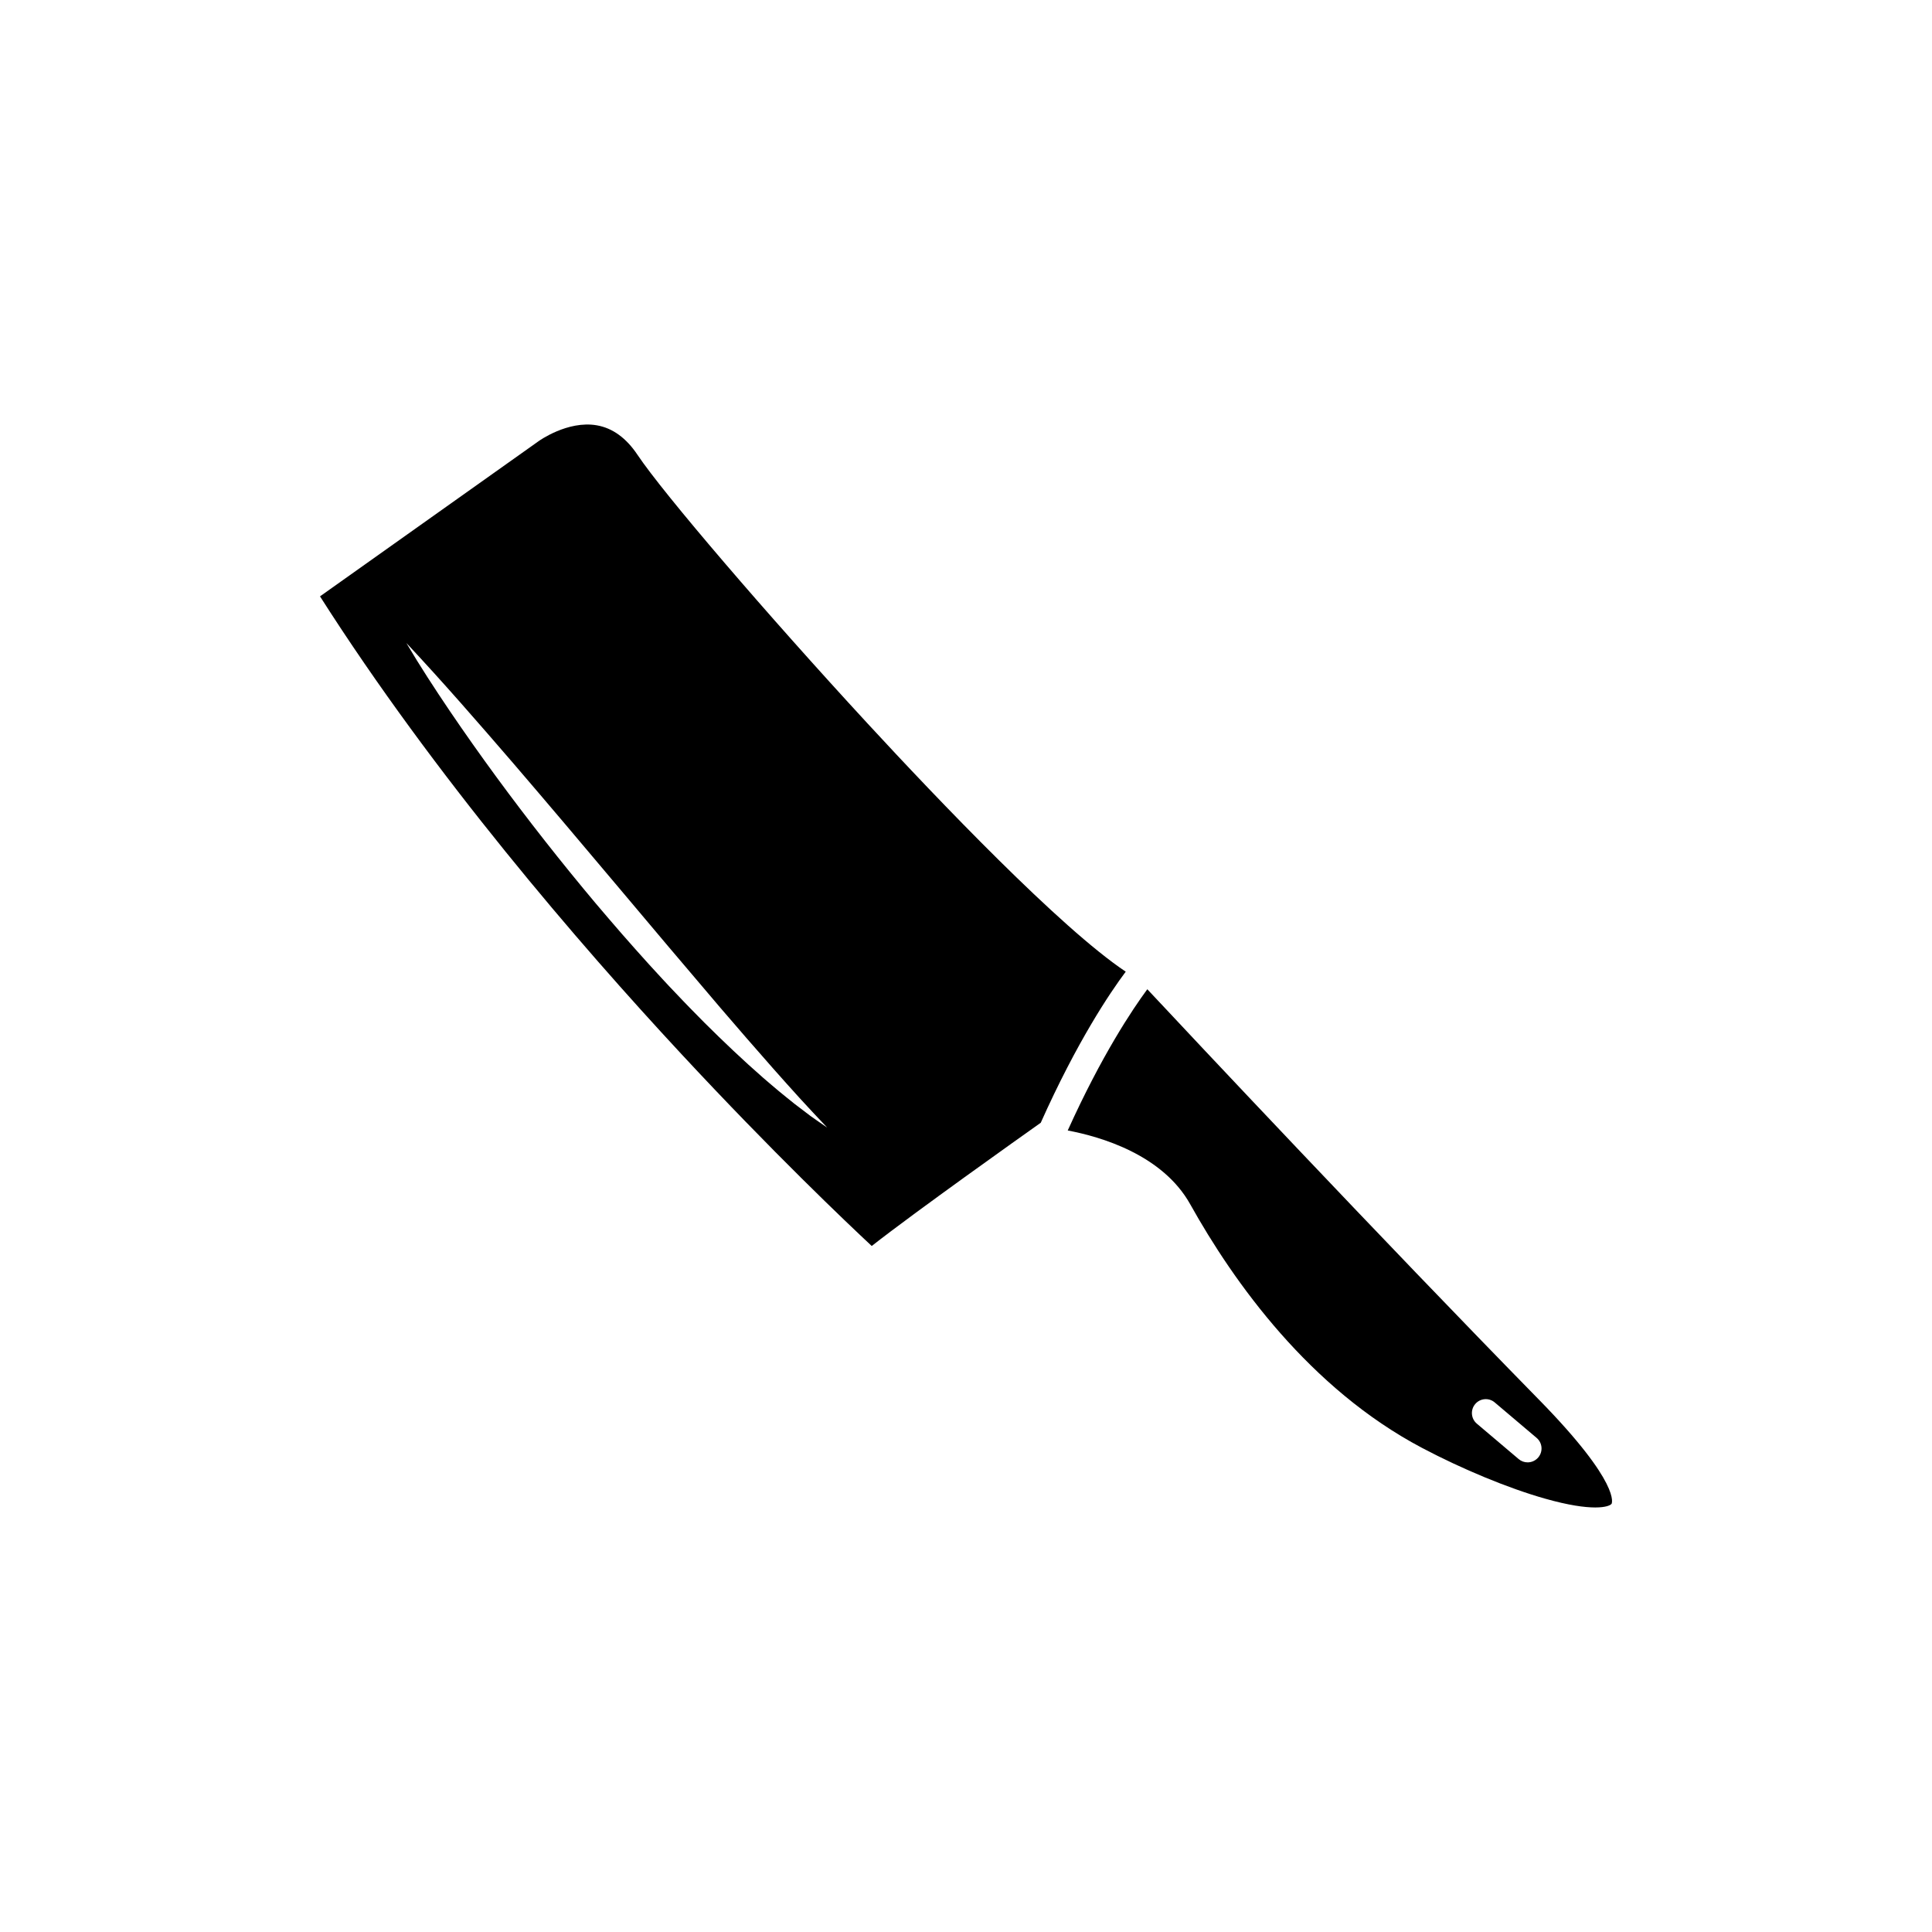 <?xml version="1.0" encoding="UTF-8"?>
<!-- Uploaded to: ICON Repo, www.svgrepo.com, Generator: ICON Repo Mixer Tools -->
<svg fill="#000000" width="800px" height="800px" version="1.1" viewBox="144 144 512 512" xmlns="http://www.w3.org/2000/svg">
 <g>
  <path d="m375.02 474.2c11.383-8.949 39.473-28.895 44.789-32.66 9.629-21.523 18.293-34.379 22.52-40.039-17.352-11.582-49.785-45.586-68.434-65.789-26.762-29-54.098-60.922-60.941-71.164-2.992-4.481-6.621-7.113-10.801-7.836-7.742-1.336-15.367 4.16-15.438 4.219-0.02 0.02-0.047 0.035-0.074 0.051l-57.836 41.059c30.359 47.664 68.598 92.031 95.594 121.1 24.371 26.254 44.086 44.965 50.621 51.059zm-59.09-74.699c-2.394-2.637-4.75-5.305-7.098-7.981-2.344-2.68-4.644-5.394-6.953-8.105-9.152-10.898-17.949-22.086-26.371-33.559-4.203-5.738-8.316-11.543-12.309-17.438-2-2.949-3.965-5.918-5.891-8.918-1.93-2.992-3.809-6.027-5.617-9.098 9.758 10.414 19.062 21.129 28.324 31.867 9.238 10.762 18.375 21.578 27.488 32.406l13.672 16.227 13.73 16.172c4.606 5.371 9.234 10.711 13.922 16.016l3.531 3.969 3.562 3.949c1.211 1.289 2.414 2.602 3.613 3.91 1.215 1.301 2.453 2.57 3.664 3.891-1.48-0.992-2.934-2.035-4.398-3.059-1.426-1.074-2.852-2.152-4.273-3.246-1.402-1.109-2.777-2.246-4.16-3.371-1.379-1.137-2.715-2.316-4.086-3.477-5.379-4.699-10.559-9.621-15.617-14.656l-3.75-3.809c-1.258-1.27-2.469-2.574-3.703-3.863-2.481-2.559-4.871-5.211-7.281-7.828z"/>
  <path d="m551.85 514.94c-42.621-43.52-91.473-95.602-103.8-108.78-3.949 5.352-12.086 17.488-21.09 37.43 8.676 1.633 25.109 6.379 32.465 19.559 11.598 20.773 31.66 48.828 61.395 64.539 10.785 5.699 22.969 10.73 32.602 13.457 12.652 3.594 17.043 2.211 17.664 1.375 0.027-0.043 2.746-5.141-19.23-27.582zm-0.199 15.301c-0.73 0.855-1.77 1.301-2.805 1.301-0.848 0-1.688-0.281-2.383-0.871l-11.094-9.395c-1.547-1.316-1.738-3.637-0.422-5.188 1.316-1.551 3.637-1.742 5.18-0.422l11.094 9.391c1.551 1.309 1.742 3.629 0.43 5.184z"/>
 </g>
</svg>